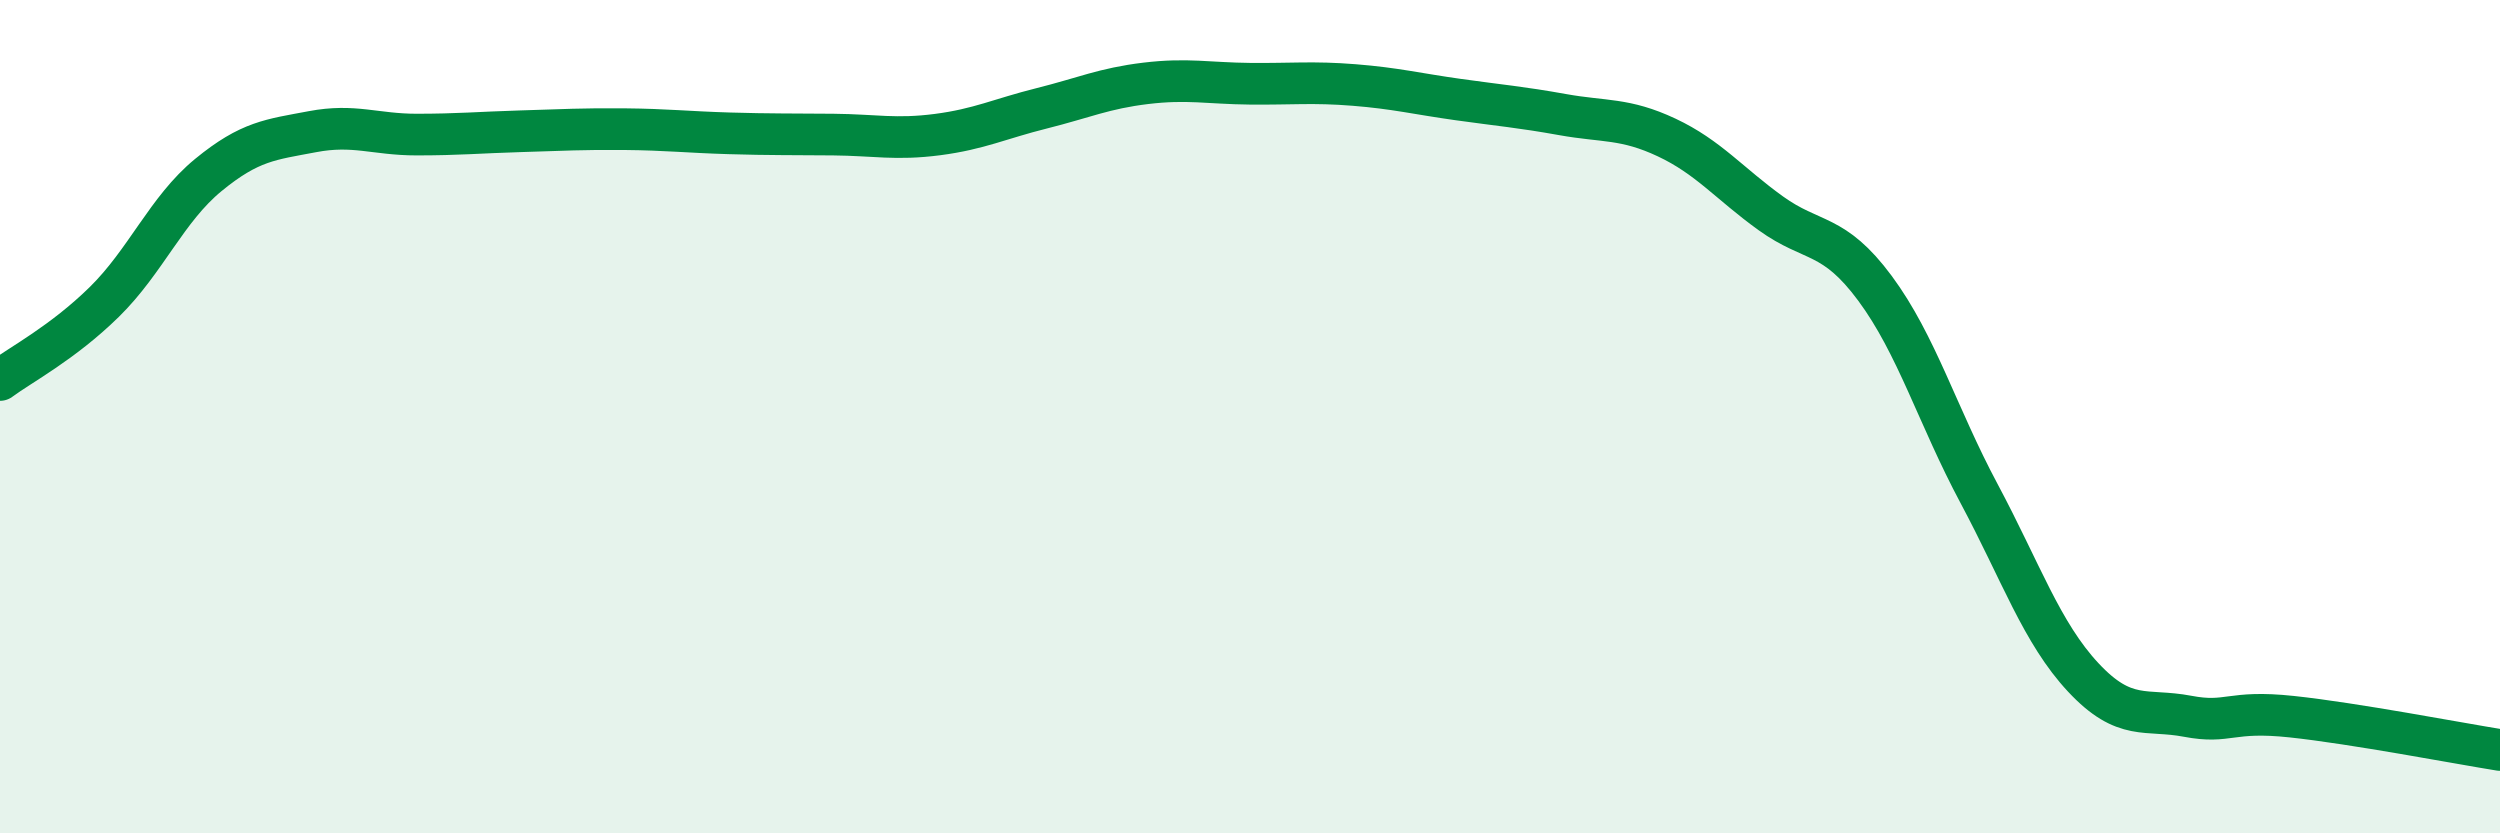 
    <svg width="60" height="20" viewBox="0 0 60 20" xmlns="http://www.w3.org/2000/svg">
      <path
        d="M 0,9.12 C 0.5,8.75 1.5,8.23 2.5,7.25 C 3.5,6.27 4,5.02 5,4.2 C 6,3.38 6.5,3.35 7.5,3.16 C 8.5,2.97 9,3.23 10,3.23 C 11,3.23 11.5,3.18 12.5,3.15 C 13.5,3.12 14,3.09 15,3.1 C 16,3.11 16.5,3.17 17.5,3.2 C 18.5,3.23 19,3.22 20,3.23 C 21,3.24 21.5,3.36 22.5,3.23 C 23.5,3.1 24,2.85 25,2.6 C 26,2.35 26.5,2.12 27.5,2 C 28.5,1.88 29,2 30,2.01 C 31,2.02 31.5,1.96 32.5,2.04 C 33.5,2.12 34,2.25 35,2.39 C 36,2.53 36.5,2.57 37.5,2.75 C 38.5,2.93 39,2.83 40,3.3 C 41,3.77 41.5,4.4 42.5,5.12 C 43.5,5.84 44,5.57 45,6.92 C 46,8.27 46.5,9.98 47.5,11.85 C 48.5,13.72 49,15.19 50,16.26 C 51,17.33 51.5,17 52.5,17.19 C 53.5,17.38 53.5,17.04 55,17.2 C 56.5,17.36 59,17.84 60,18L60 20L0 20Z"
        fill="#008740"
        opacity="0.1"
        stroke-linecap="round"
        stroke-linejoin="round"
      />
      <path
        d="M 0,9.12 C 0.5,8.75 1.5,8.23 2.5,7.25 C 3.5,6.27 4,5.02 5,4.2 C 6,3.38 6.5,3.35 7.5,3.16 C 8.5,2.97 9,3.23 10,3.23 C 11,3.23 11.5,3.18 12.5,3.15 C 13.5,3.12 14,3.09 15,3.1 C 16,3.11 16.5,3.17 17.5,3.2 C 18.5,3.23 19,3.22 20,3.23 C 21,3.24 21.5,3.36 22.5,3.23 C 23.5,3.1 24,2.85 25,2.6 C 26,2.35 26.5,2.12 27.5,2 C 28.5,1.88 29,2 30,2.01 C 31,2.02 31.5,1.96 32.5,2.04 C 33.5,2.12 34,2.25 35,2.39 C 36,2.53 36.5,2.57 37.5,2.75 C 38.5,2.93 39,2.83 40,3.3 C 41,3.77 41.5,4.4 42.5,5.12 C 43.5,5.84 44,5.57 45,6.92 C 46,8.27 46.5,9.98 47.5,11.85 C 48.5,13.72 49,15.19 50,16.26 C 51,17.33 51.5,17 52.5,17.19 C 53.5,17.38 53.5,17.04 55,17.2 C 56.5,17.36 59,17.84 60,18"
        stroke="#008740"
        stroke-width="1"
        fill="none"
        stroke-linecap="round"
        stroke-linejoin="round"
      />
    </svg>
  